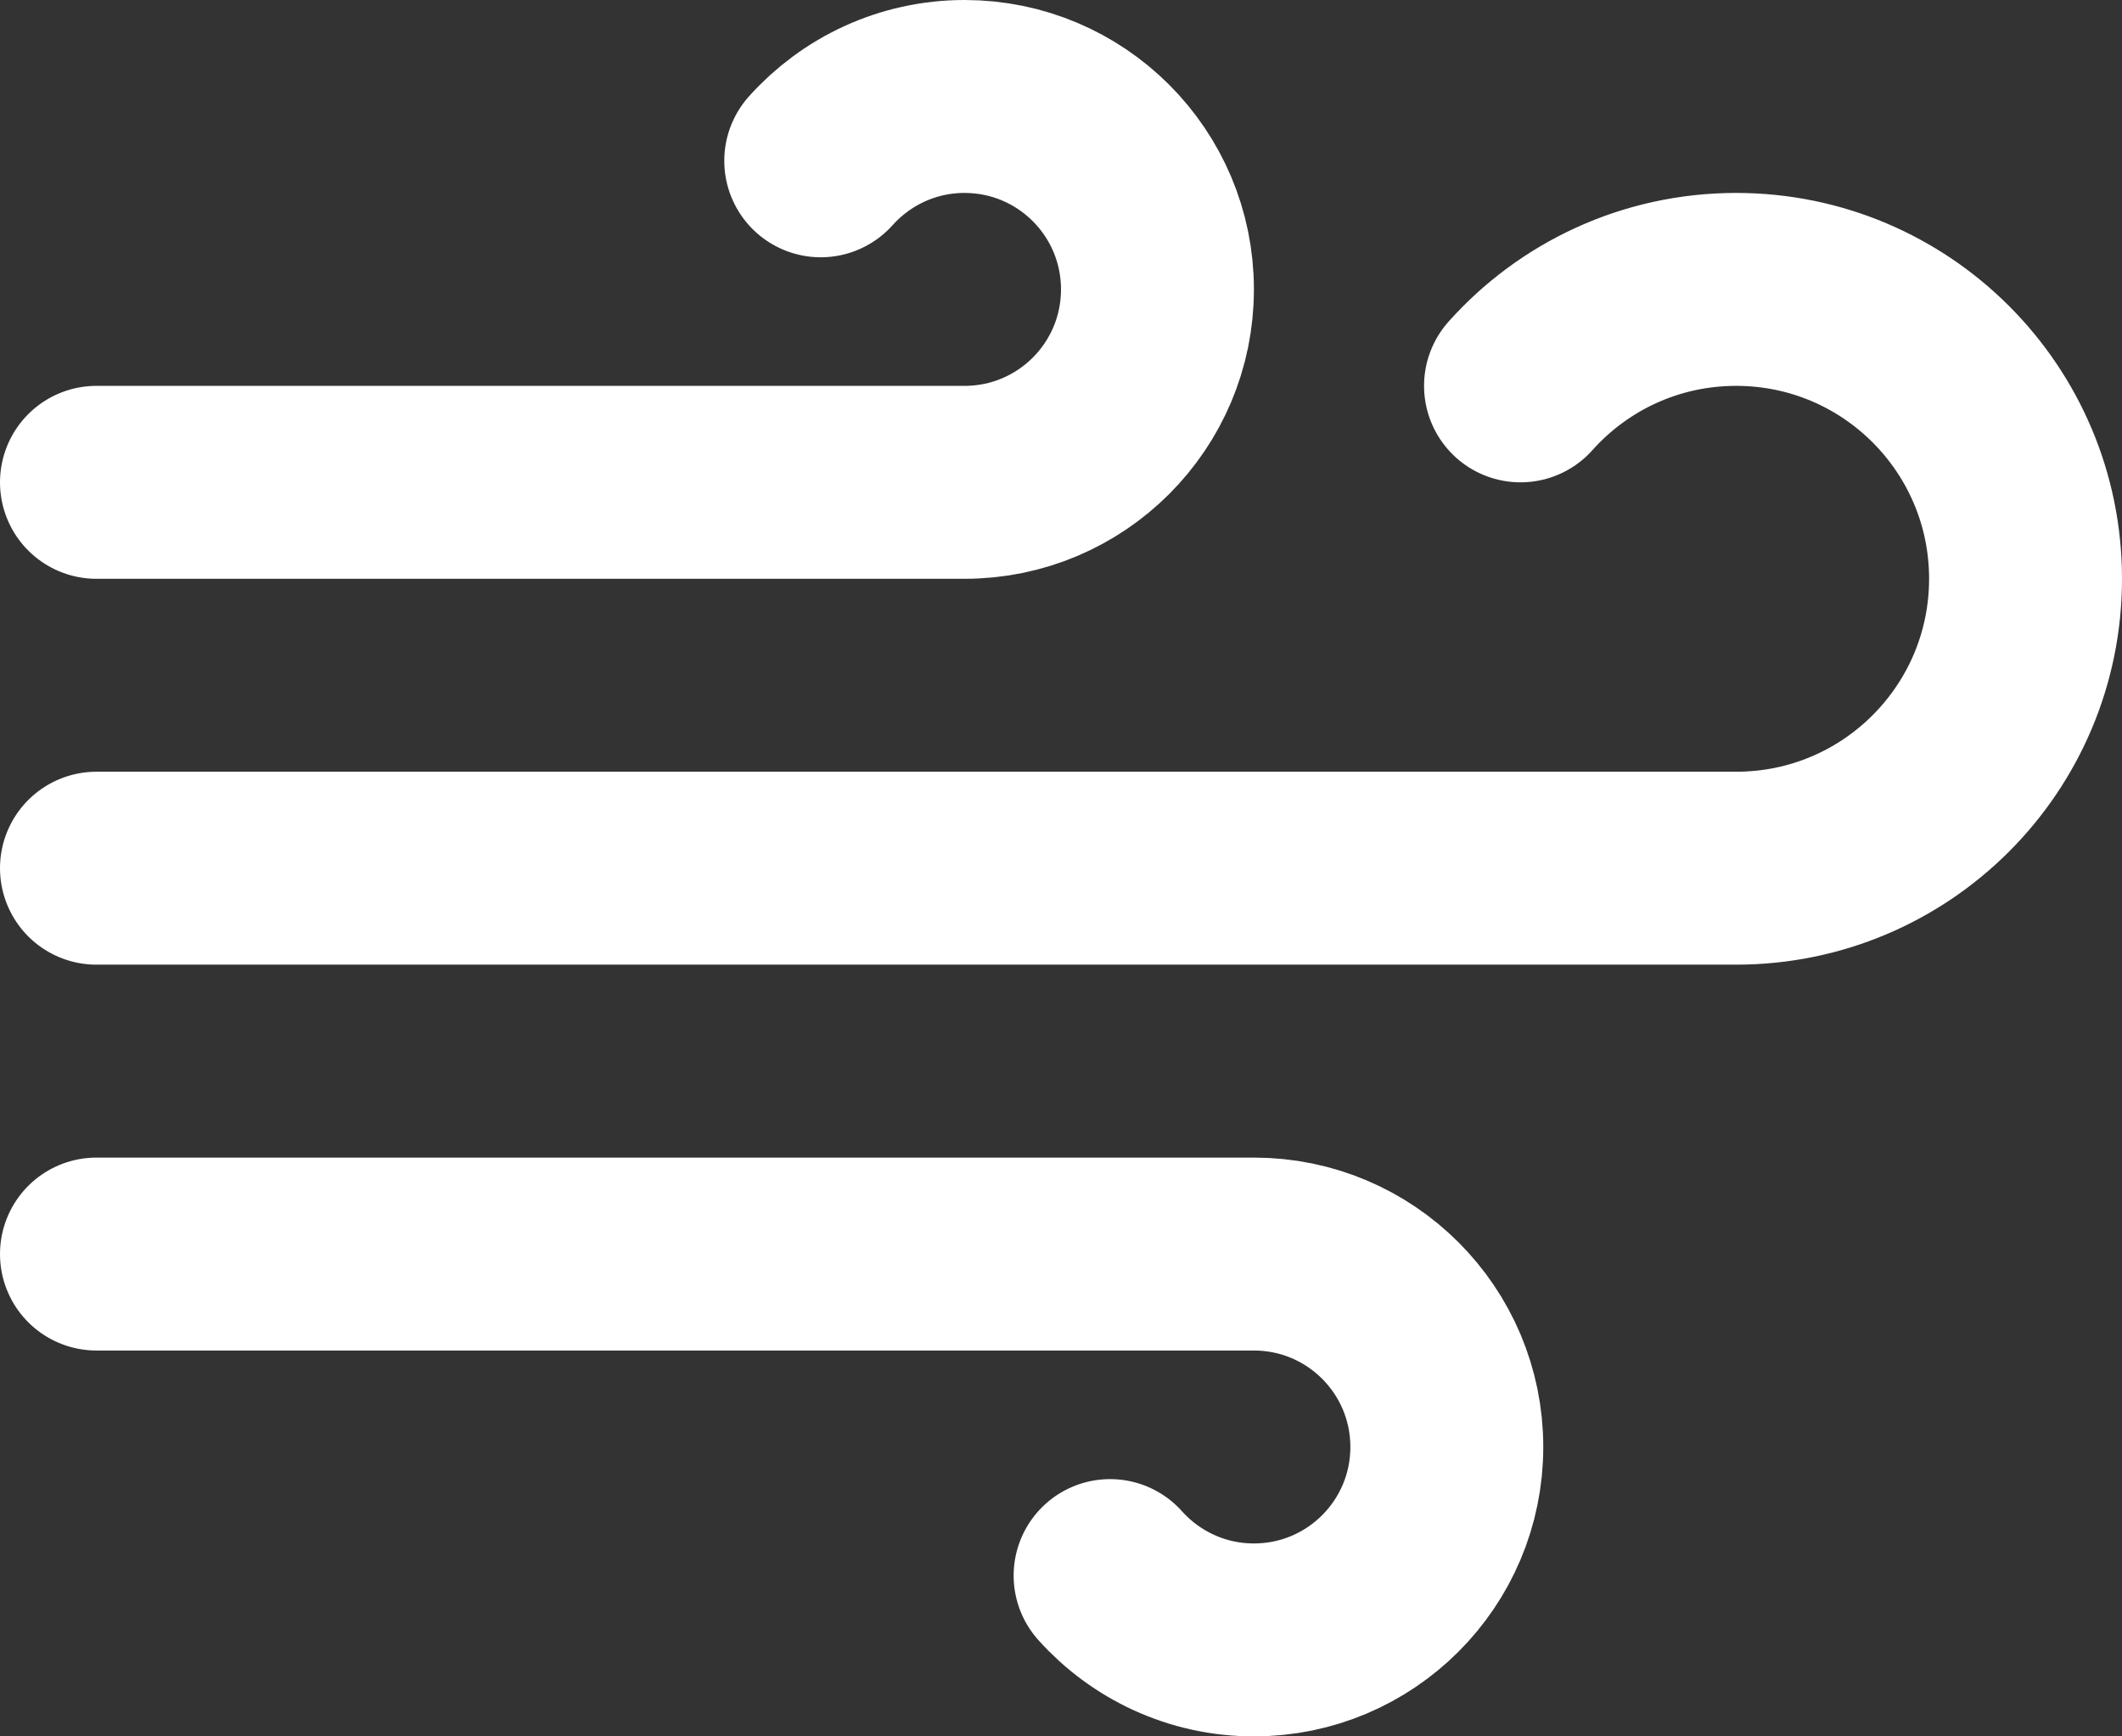 <svg width="22" height="18" viewBox="0 0 22 18" fill="none" xmlns="http://www.w3.org/2000/svg">
<rect x="0" y="0" width="22" height="18" fill="#333333" stroke="none"/>
<path d="M8.509 1.667C8.876 1.258 9.408 1 10 1C11.105 1 12 1.895 12 3C12 4.105 11.105 5 10 5H1M11.509 16.333C11.876 16.742 12.408 17 13 17C14.105 17 15 16.105 15 15C15 13.895 14.105 13 13 13H1M15.764 4C16.313 3.386 17.111 3 18 3C19.657 3 21 4.343 21 6C21 7.657 19.657 9 18 9H1" stroke="white" stroke-width="2" stroke-linecap="round" stroke-linejoin="round"/>
</svg>
